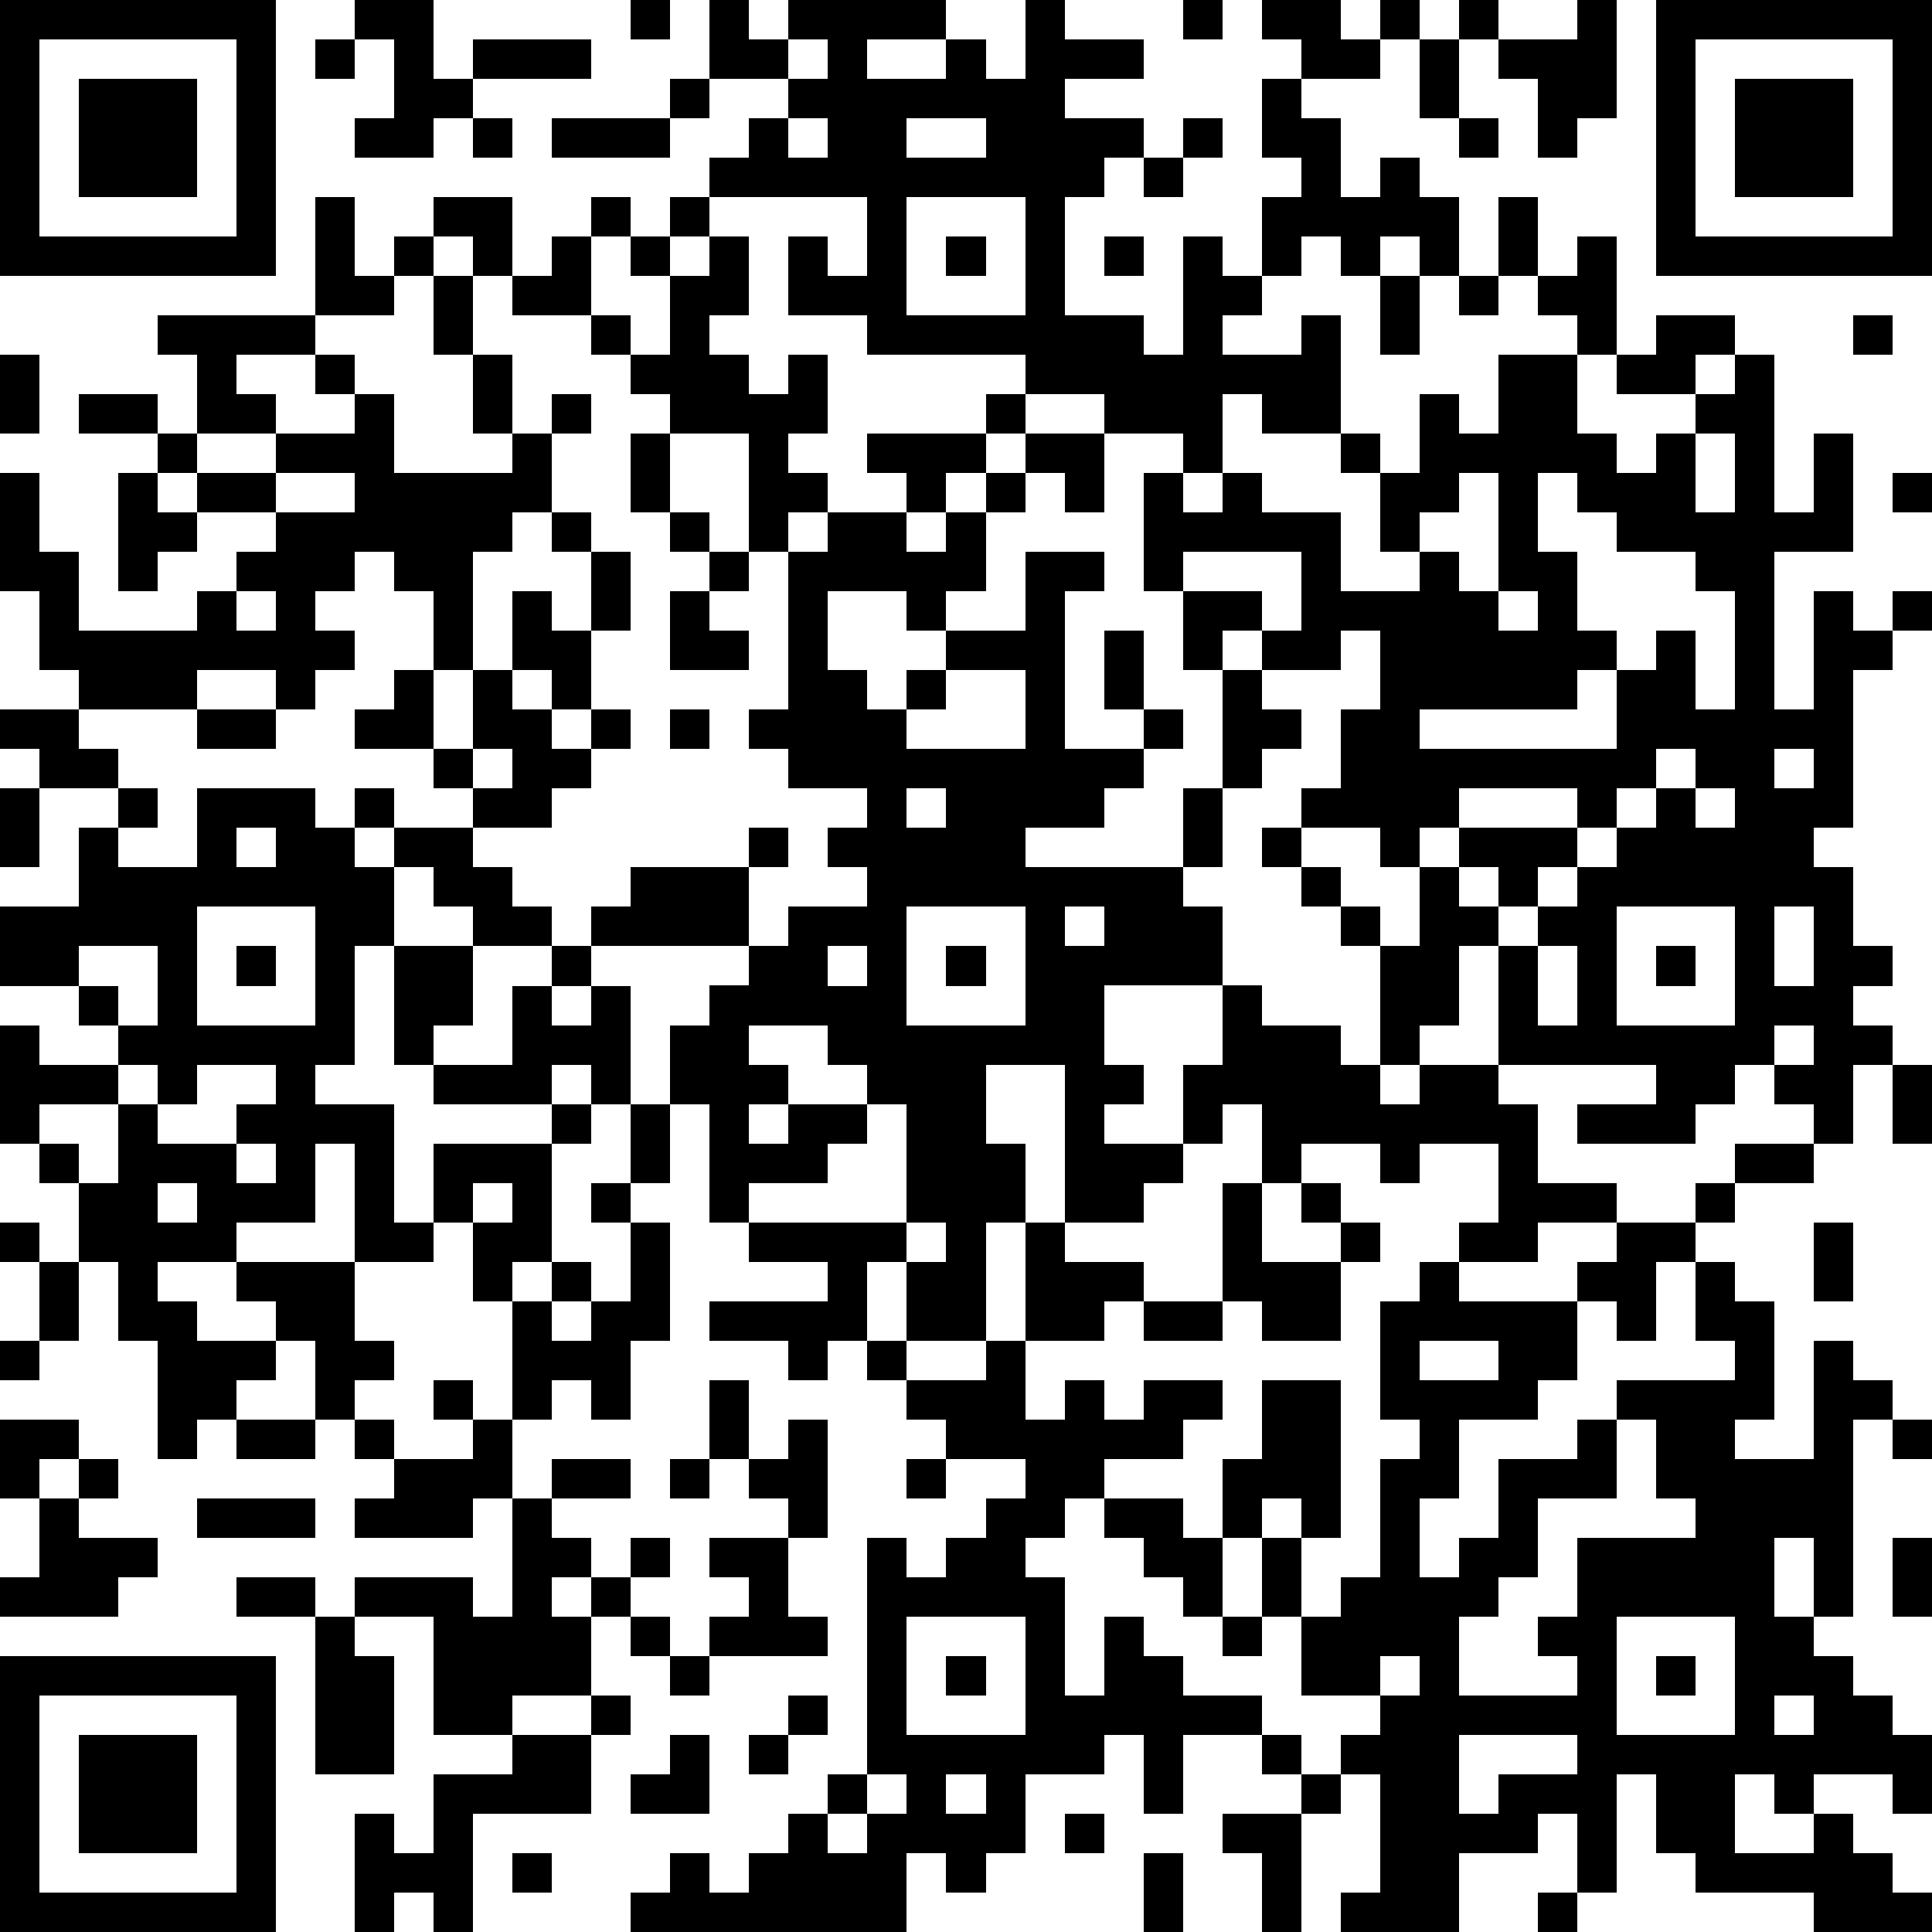 <?xml version="1.0" standalone="yes"?><svg version="1.1" xmlns="http://www.w3.org/2000/svg" xmlns:xlink="http://www.w3.org/1999/xlink" xmlns:ev="http://www.w3.org/2001/xml-events" width="196" height="196" shape-rendering="crispEdges"><path d="M0 0h7v7h-7zM9 0h2v2h1v-1h3v1h-3v1h-1v1h-2v-1h1v-2h-1zM16 0h1v1h-1zM18 0h1v1h1v-1h4v1h-2v1h2v-1h1v1h1v-2h1v1h2v1h-2v1h2v1h-1v1h-1v3h2v1h1v-3h1v1h1v-2h1v-1h-1v-2h1v-1h-1v-1h2v1h1v-1h1v1h-1v1h-2v1h1v2h1v-1h1v1h1v2h-1v-1h-1v1h-1v-1h-1v1h-1v1h-1v1h2v-1h1v3h-2v-1h-1v2h-1v-1h-2v-1h-2v-1h-4v-1h-2v-2h1v1h1v-2h-4v-1h1v-1h1v-1h-2zM30 0h1v1h-1zM37 0h1v1h-1zM40 0h1v3h-1v1h-1v-2h-1v-1h2zM42 0h7v7h-7zM1 1v5h5v-5zM8 1h1v1h-1zM20 1v1h1v-1zM36 1h1v2h-1zM43 1v5h5v-5zM2 2h3v3h-3zM17 2h1v1h-1zM44 2h3v3h-3zM12 3h1v1h-1zM14 3h3v1h-3zM20 3v1h1v-1zM23 3v1h2v-1zM30 3h1v1h-1zM37 3h1v1h-1zM29 4h1v1h-1zM8 5h1v2h1v-1h1v-1h2v2h-1v-1h-1v1h-1v1h-2zM15 5h1v1h-1zM17 5h1v1h-1zM23 5v3h3v-3zM38 5h1v2h-1zM14 6h1v2h-2v-1h1zM16 6h1v1h-1zM18 6h1v2h-1v1h1v1h1v-1h1v2h-1v1h1v1h-1v1h-1v-3h-2v-1h-1v-1h-1v-1h1v1h1v-2h1zM24 6h1v1h-1zM28 6h1v1h-1zM40 6h1v3h-1v-1h-1v-1h1zM11 7h1v2h-1zM35 7h1v2h-1zM37 7h1v1h-1zM4 8h4v1h-2v1h1v1h-2v-2h-1zM42 8h2v1h-1v1h-2v-1h1zM47 8h1v1h-1zM0 9h1v2h-1zM8 9h1v1h-1zM12 9h1v2h-1zM38 9h2v2h1v1h1v-1h1v-1h1v-1h1v4h1v-2h1v3h-2v4h1v-3h1v1h1v-1h1v1h-1v1h-1v4h-1v1h1v2h1v1h-1v1h1v1h-1v2h-1v-1h-1v-1h-1v1h-1v1h-3v-1h2v-1h-4v-3h-1v2h-1v1h-1v-3h-1v-1h-1v-1h-1v-1h1v-1h1v-2h1v-2h-1v1h-2v-1h-1v1h-1v-2h-1v-3h1v1h1v-1h1v1h2v2h2v-1h-1v-2h-1v-1h1v1h1v-2h1v1h1zM2 10h2v1h-2zM9 10h1v2h3v-1h1v-1h1v1h-1v2h-1v1h-1v3h-1v-2h-1v-1h-1v1h-1v1h1v1h-1v1h-1v-1h-2v1h-3v-1h-1v-2h-1v-3h1v2h1v2h3v-1h1v-1h1v-1h-2v-1h-1v-1h1v1h2v-1h2zM25 10h1v1h-1zM16 11h1v2h-1zM22 11h3v1h-1v1h-1v-1h-1zM26 11h2v2h-1v-1h-1zM43 11v2h1v-2zM3 12h1v1h1v1h-1v1h-1zM7 12v1h2v-1zM25 12h1v1h-1zM37 12v1h-1v1h1v1h1v-3zM39 12v2h1v2h1v1h-1v1h-4v1h5v-2h1v-1h1v2h1v-3h-1v-1h-2v-1h-1v-1zM48 12h1v1h-1zM14 13h1v1h-1zM17 13h1v1h-1zM21 13h2v1h1v-1h1v2h-1v1h-1v-1h-2v2h1v1h1v-1h1v-1h2v-2h2v1h-1v4h2v-1h-1v-2h1v2h1v1h-1v1h-1v1h-2v1h4v-2h1v-3h1v1h1v1h-1v1h-1v2h-1v1h1v2h-3v2h1v1h-1v1h2v-2h1v-2h1v1h2v1h1v1h1v-1h2v1h1v2h2v1h-2v1h-2v-1h1v-2h-2v1h-1v-1h-2v1h-1v-2h-1v1h-1v1h-1v1h-2v-4h-2v2h1v2h-1v3h-2v-2h-1v2h-1v1h-1v-1h-2v-1h3v-1h-2v-1h-1v-3h-1v-2h1v-1h1v-1h-4v-1h1v-1h3v-1h1v1h-1v2h1v-1h2v-1h-1v-1h1v-1h-2v-1h-1v-1h1v-4h1zM15 14h1v2h-1zM18 14h1v1h-1zM30 14v1h2v1h1v-2zM6 15v1h1v-1zM13 15h1v1h1v2h-1v-1h-1zM17 15h1v1h1v1h-2zM38 15v1h1v-1zM10 17h1v2h-2v-1h1zM12 17h1v1h1v1h1v-1h1v1h-1v1h-1v1h-2v-1h-1v-1h1zM24 17v1h-1v1h3v-2zM0 18h2v1h1v1h-2v-1h-1zM5 18h2v1h-2zM17 18h1v1h-1zM12 19v1h1v-1zM42 19v1h-1v1h-1v-1h-3v1h-1v1h-1v-1h-2v1h1v1h1v1h1v-2h1v-1h3v1h-1v1h-1v-1h-1v1h1v1h1v-1h1v-1h1v-1h1v-1h1v-1zM45 19v1h1v-1zM0 20h1v2h-1zM3 20h1v1h-1zM5 20h3v1h1v-1h1v1h-1v1h1v-1h2v1h1v1h1v1h-2v-1h-1v-1h-1v2h-1v3h-1v1h2v3h1v-2h3v-1h-3v-1h-1v-3h2v2h-1v1h2v-2h1v-1h1v1h-1v1h1v-1h1v3h-1v-1h-1v1h1v1h-1v3h-1v1h-1v-2h-1v1h-2v-3h-1v2h-2v1h-2v1h1v1h2v-1h-1v-1h3v2h1v1h-1v1h-1v-2h-1v1h-1v1h-1v1h-1v-3h-1v-2h-1v-2h-1v-1h-1v-3h1v1h2v-1h-1v-1h-2v-2h2v-2h1v1h2zM23 20v1h1v-1zM43 20v1h1v-1zM6 21v1h1v-1zM5 23v3h3v-3zM23 23v3h3v-3zM27 23v1h1v-1zM41 23v3h3v-3zM45 23v2h1v-2zM2 24v1h1v1h1v-2zM6 24h1v1h-1zM21 24v1h1v-1zM24 24h1v1h-1zM39 24v2h1v-2zM42 24h1v1h-1zM19 26v1h1v1h-1v1h1v-1h2v-1h-1v-1zM45 26v1h1v-1zM3 27v1h-2v1h1v1h1v-2h1v-1zM5 27v1h-1v1h2v-1h1v-1zM48 27h1v2h-1zM16 28h1v2h-1zM22 28v1h-1v1h-2v1h4v-3zM6 29v1h1v-1zM44 29h2v1h-2zM4 30v1h1v-1zM12 30v1h1v-1zM15 30h1v1h-1zM31 30h1v2h2v-1h-1v-1h1v1h1v1h-1v2h-2v-1h-1zM43 30h1v1h-1zM0 31h1v1h-1zM16 31h1v3h-1v2h-1v-1h-1v1h-1v-3h1v-1h1v1h-1v1h1v-1h1zM23 31v1h1v-1zM26 31h1v1h2v1h-1v1h-2zM41 31h2v1h-1v2h-1v-1h-1v-1h1zM46 31h1v2h-1zM1 32h1v2h-1zM36 32h1v1h3v2h-1v1h-2v2h-1v2h1v-1h1v-2h2v-1h1v-1h3v-1h-1v-2h1v1h1v3h-1v1h2v-3h1v1h1v1h-1v5h-1v-2h-1v2h1v1h1v1h1v1h1v2h-1v-1h-2v1h-1v-1h-1v2h2v-1h1v1h1v1h1v1h-3v-1h-3v-1h-1v-2h-1v3h-1v-2h-1v1h-2v2h-3v-1h1v-3h-1v-1h1v-1h-2v-2h-1v-2h-1v-2h1v-2h2v4h-1v-1h-1v1h1v2h1v-1h1v-3h1v-1h-1v-3h1zM29 33h2v1h-2zM0 34h1v1h-1zM22 34h1v1h-1zM25 34h1v2h1v-1h1v1h1v-1h2v1h-1v1h-2v1h-1v1h-1v1h1v3h1v-2h1v1h1v1h2v1h-2v2h-1v-2h-1v1h-2v2h-1v1h-1v-1h-1v2h-7v-1h1v-1h1v1h1v-1h1v-1h1v-1h1v-6h1v1h1v-1h1v-1h1v-1h-2v-1h-1v-1h2zM36 34v1h2v-1zM11 35h1v1h-1zM18 35h1v2h-1zM0 36h2v1h-1v1h-1zM6 36h2v1h-2zM9 36h1v1h-1zM12 36h1v2h-1v1h-3v-1h1v-1h2zM20 36h1v3h-1v-1h-1v-1h1zM41 36v2h-2v2h-1v1h-1v2h3v-1h-1v-1h1v-2h3v-1h-1v-2zM48 36h1v1h-1zM2 37h1v1h-1zM14 37h2v1h-2zM17 37h1v1h-1zM23 37h1v1h-1zM1 38h1v1h2v1h-1v1h-3v-1h1zM5 38h3v1h-3zM13 38h1v1h1v1h-1v1h1v-1h1v-1h1v1h-1v1h-1v2h-2v1h-2v-3h-2v-1h3v1h1zM28 38h2v1h1v2h-1v-1h-1v-1h-1zM18 39h2v2h1v1h-3v-1h1v-1h-1zM48 39h1v2h-1zM6 40h2v1h-2zM8 41h1v1h1v3h-2zM16 41h1v1h-1zM23 41v3h3v-3zM31 41h1v1h-1zM41 41v3h3v-3zM0 42h7v7h-7zM17 42h1v1h-1zM24 42h1v1h-1zM35 42v1h1v-1zM42 42h1v1h-1zM1 43v5h5v-5zM15 43h1v1h-1zM20 43h1v1h-1zM45 43v1h1v-1zM2 44h3v3h-3zM13 44h2v2h-3v3h-1v-1h-1v1h-1v-3h1v1h1v-2h2zM17 44h1v2h-2v-1h1zM19 44h1v1h-1zM32 44h1v1h-1zM37 44v2h1v-1h2v-1zM22 45v1h-1v1h1v-1h1v-1zM24 45v1h1v-1zM33 45h1v1h-1zM27 46h1v1h-1zM31 46h2v3h-1v-2h-1zM13 47h1v1h-1zM29 47h1v2h-1zM39 48h1v1h-1z" style="fill:#000" transform="translate(0,0) scale(4)"/></svg>